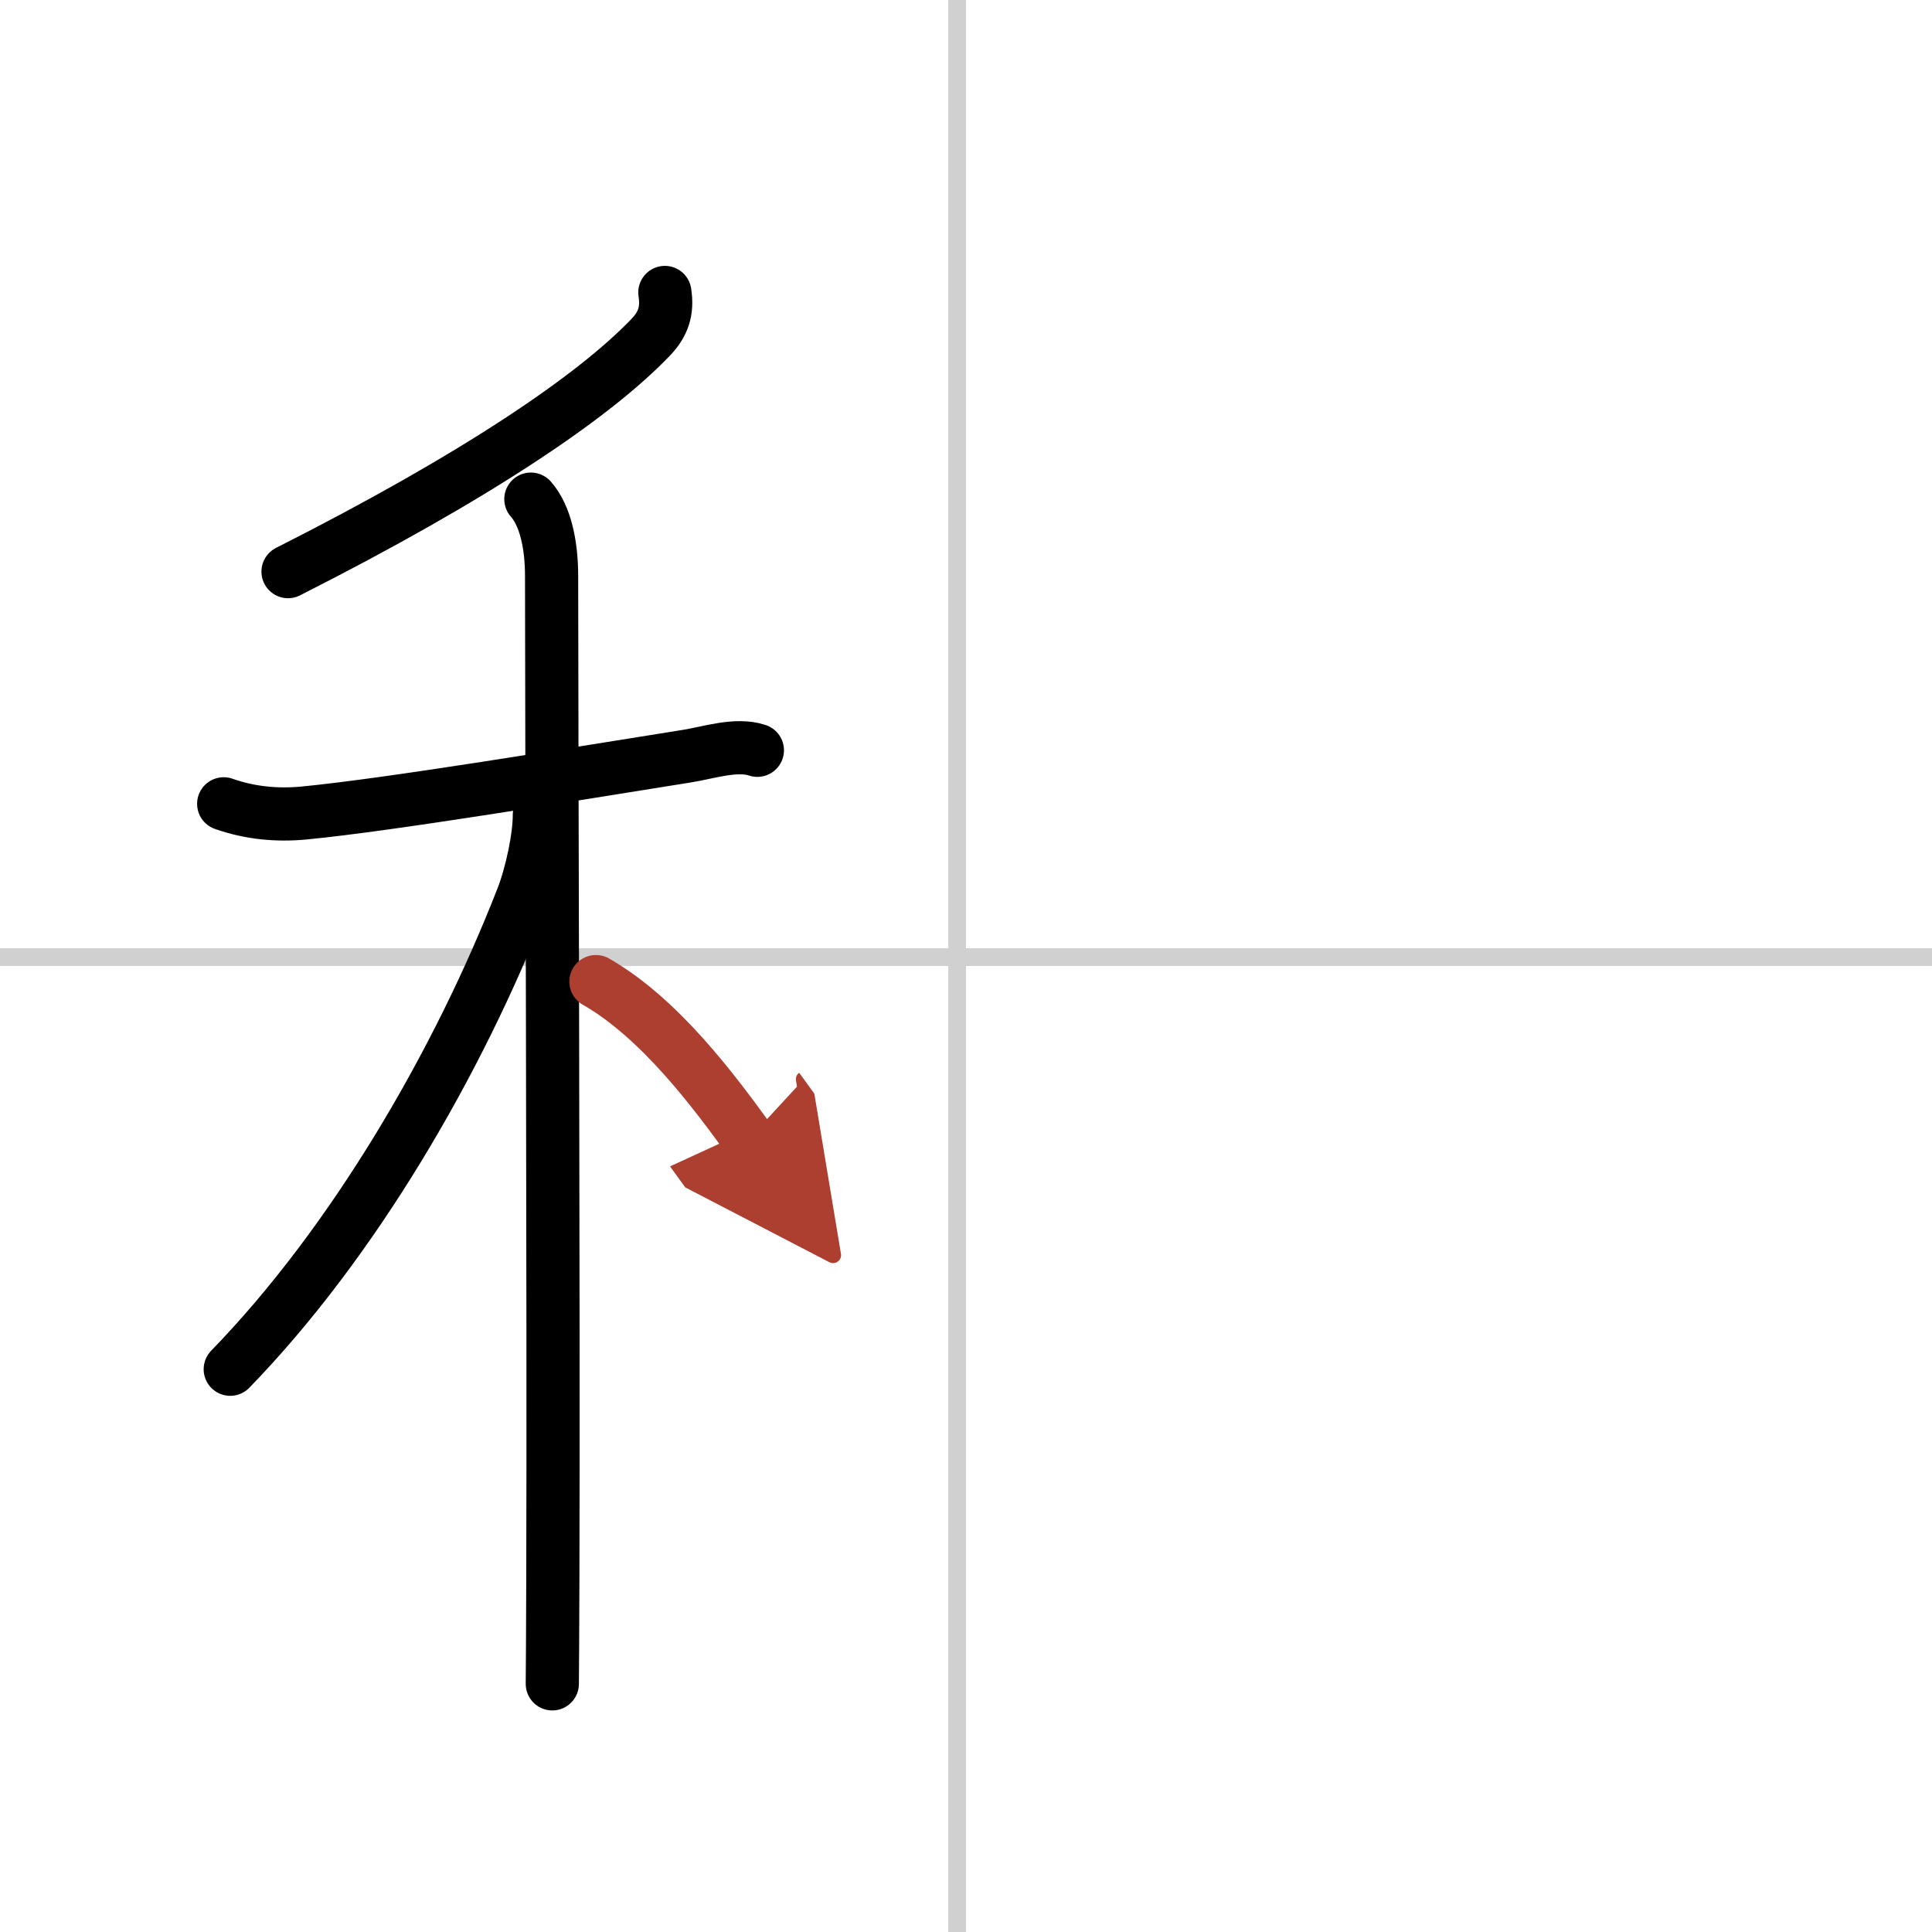 <svg width="400" height="400" viewBox="0 0 109 109" xmlns="http://www.w3.org/2000/svg"><defs><marker id="a" markerWidth="4" orient="auto" refX="1" refY="5" viewBox="0 0 10 10"><polyline points="0 0 10 5 0 10 1 5" fill="#ad3f31" stroke="#ad3f31"/></marker></defs><g fill="none" stroke="#000" stroke-linecap="round" stroke-linejoin="round" stroke-width="3"><rect width="100%" height="100%" fill="#fff" stroke="#fff"/><line x1="54" x2="54" y2="109" stroke="#d0d0d0" stroke-width="1"/><line x2="109" y1="54" y2="54" stroke="#d0d0d0" stroke-width="1"/><path d="m37.51 16.5c0.16 1.02-0.08 1.78-0.8 2.53-3.21 3.35-9.84 7.85-20.46 13.22"/><path d="m12.62 45.35c1.51 0.53 3.02 0.66 4.52 0.52 4.82-0.46 15.32-2.21 21.62-3.21 1.2-0.19 2.78-0.73 3.97-0.33"/><path d="m29.95 28.16c0.83 0.94 1.17 2.59 1.17 4.35 0 7.42 0.12 42.04 0.07 56.49-0.01 3.03-0.02 5.18-0.03 6"/><path d="m30.43 45.97c0 1.28-0.44 3.36-0.97 4.71-3.6 9.23-9.49 19.38-16.47 26.57"/><path d="m33.62 55.38c3.62 2.07 6.68 6.21 8.62 8.88" marker-end="url(#a)" stroke="#ad3f31"/></g></svg>
